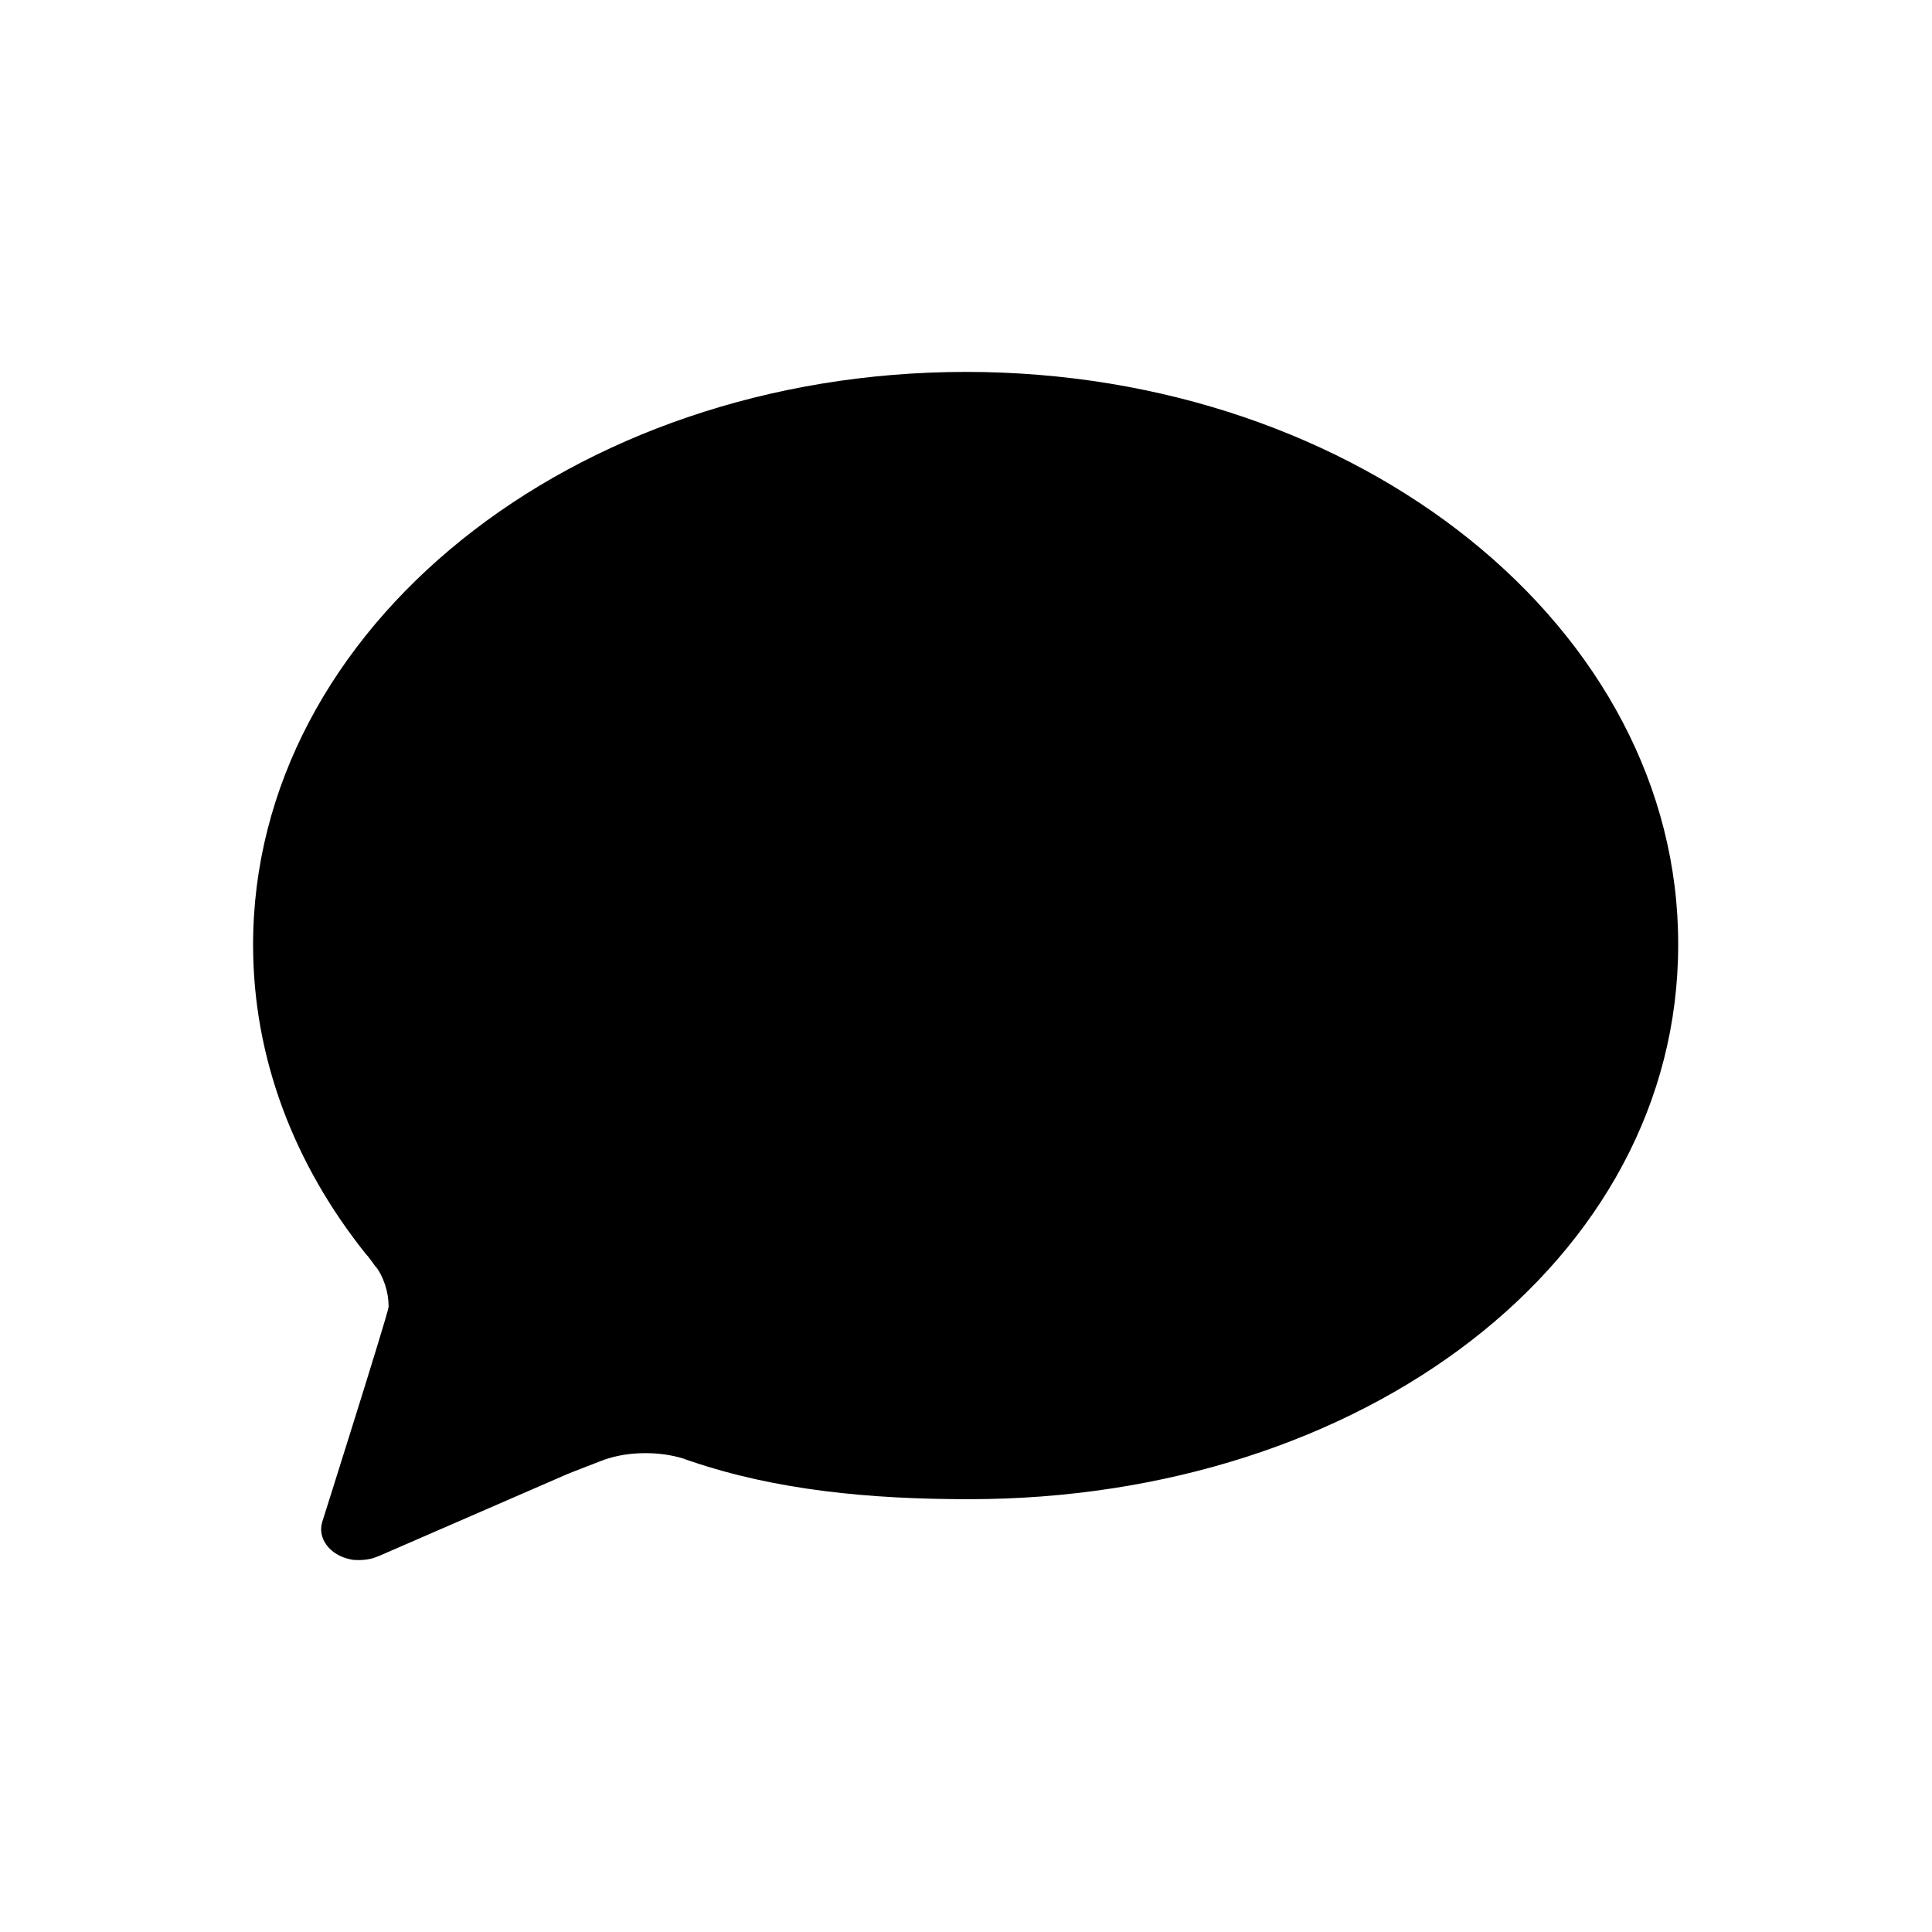 <?xml version="1.0" encoding="UTF-8"?>
<!-- Uploaded to: SVG Repo, www.svgrepo.com, Generator: SVG Repo Mixer Tools -->
<svg fill="#000000" width="800px" height="800px" version="1.1" viewBox="144 144 512 512" xmlns="http://www.w3.org/2000/svg">
 <path d="m400 242.56c-104.4 0-188.93 67.992-188.93 151.83 0 30.207 11.02 58.352 29.914 81.969 0.887 0.887 2.856 3.738 3.543 4.82 0 0-0.984-1.574-1.082-1.871 2.262 3.246 3.543 6.988 3.543 11.02 0 1.379-17.613 57.07-17.613 57.07-1.277 4.328 2.066 8.758 7.477 9.84 0.789 0.195 1.574 0.195 2.363 0.195 1.277 0 2.461-0.195 3.641-0.492l1.574-0.59 49.789-21.648c0.887-0.395 8.855-3.445 9.84-3.836l0.59-0.195s-0.098 0-0.59 0.195c3.344-1.18 7.086-1.77 11.02-1.77 3.543 0 6.988 0.492 10.137 1.477 0.098 0 0.195 0 0.195 0.098 0.492 0.195 0.984 0.297 1.477 0.492 22.73 7.773 47.625 10.137 73.898 10.137 104.3 0 187.95-63.074 187.95-146.91 0.195-83.84-84.426-151.83-188.73-151.83z"/>
</svg>